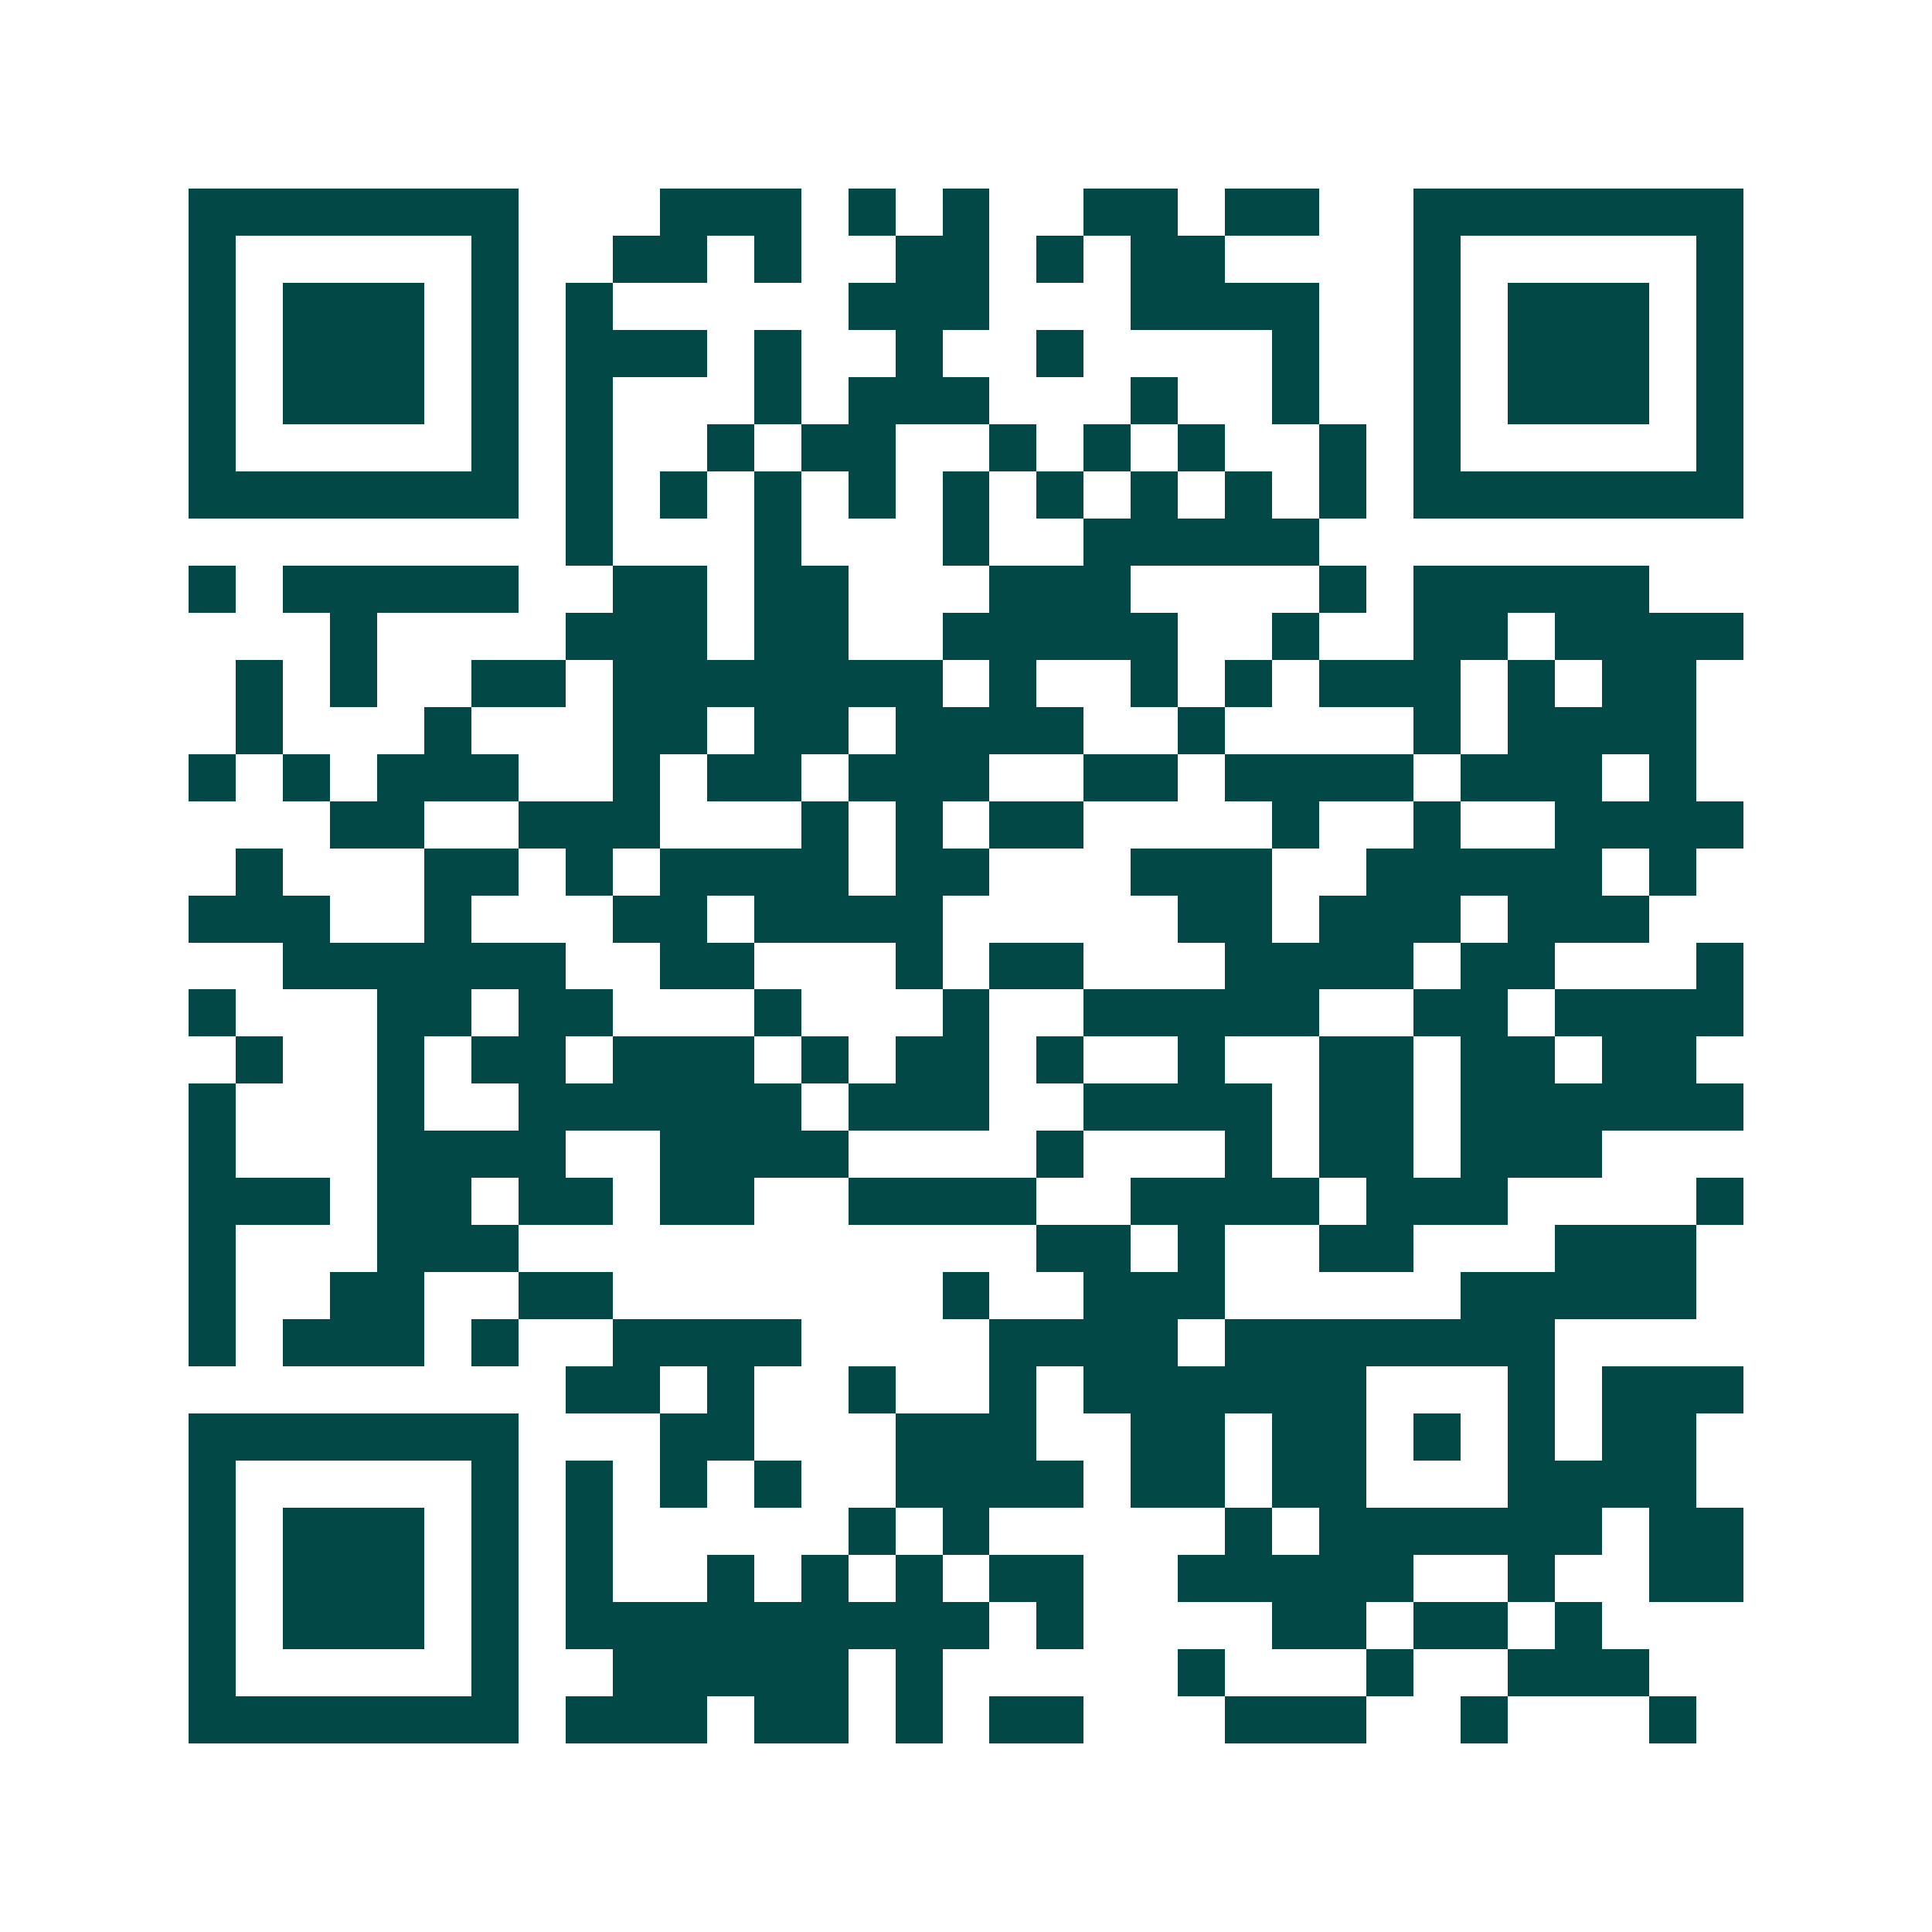 <svg xmlns="http://www.w3.org/2000/svg" width="200" height="200" viewBox="0 0 41 41" shape-rendering="crispEdges"><path fill="#ffffff" d="M0 0h41v41H0z"/><path stroke="#014847" d="M4 4.5h7m3 0h3m1 0h1m1 0h1m2 0h2m1 0h2m2 0h7M4 5.5h1m5 0h1m2 0h2m1 0h1m2 0h2m1 0h1m1 0h2m4 0h1m5 0h1M4 6.5h1m1 0h3m1 0h1m1 0h1m5 0h3m3 0h4m2 0h1m1 0h3m1 0h1M4 7.5h1m1 0h3m1 0h1m1 0h3m1 0h1m2 0h1m2 0h1m4 0h1m2 0h1m1 0h3m1 0h1M4 8.5h1m1 0h3m1 0h1m1 0h1m3 0h1m1 0h3m3 0h1m2 0h1m2 0h1m1 0h3m1 0h1M4 9.5h1m5 0h1m1 0h1m2 0h1m1 0h2m2 0h1m1 0h1m1 0h1m2 0h1m1 0h1m5 0h1M4 10.5h7m1 0h1m1 0h1m1 0h1m1 0h1m1 0h1m1 0h1m1 0h1m1 0h1m1 0h1m1 0h7M12 11.5h1m3 0h1m3 0h1m2 0h5M4 12.5h1m1 0h5m2 0h2m1 0h2m3 0h3m4 0h1m1 0h5M7 13.5h1m4 0h3m1 0h2m2 0h5m2 0h1m2 0h2m1 0h4M5 14.5h1m1 0h1m2 0h2m1 0h7m1 0h1m2 0h1m1 0h1m1 0h3m1 0h1m1 0h2M5 15.5h1m3 0h1m3 0h2m1 0h2m1 0h4m2 0h1m4 0h1m1 0h4M4 16.5h1m1 0h1m1 0h3m2 0h1m1 0h2m1 0h3m2 0h2m1 0h4m1 0h3m1 0h1M7 17.5h2m2 0h3m3 0h1m1 0h1m1 0h2m4 0h1m2 0h1m2 0h4M5 18.5h1m3 0h2m1 0h1m1 0h4m1 0h2m3 0h3m2 0h5m1 0h1M4 19.5h3m2 0h1m3 0h2m1 0h4m5 0h2m1 0h3m1 0h3M6 20.5h6m2 0h2m3 0h1m1 0h2m3 0h4m1 0h2m3 0h1M4 21.5h1m3 0h2m1 0h2m3 0h1m3 0h1m2 0h5m2 0h2m1 0h4M5 22.5h1m2 0h1m1 0h2m1 0h3m1 0h1m1 0h2m1 0h1m2 0h1m2 0h2m1 0h2m1 0h2M4 23.5h1m3 0h1m2 0h6m1 0h3m2 0h4m1 0h2m1 0h6M4 24.5h1m3 0h4m2 0h4m4 0h1m3 0h1m1 0h2m1 0h3M4 25.5h3m1 0h2m1 0h2m1 0h2m2 0h4m2 0h4m1 0h3m4 0h1M4 26.5h1m3 0h3m11 0h2m1 0h1m2 0h2m3 0h3M4 27.5h1m2 0h2m2 0h2m7 0h1m2 0h3m5 0h5M4 28.5h1m1 0h3m1 0h1m2 0h4m4 0h4m1 0h7M12 29.5h2m1 0h1m2 0h1m2 0h1m1 0h6m3 0h1m1 0h3M4 30.5h7m3 0h2m3 0h3m2 0h2m1 0h2m1 0h1m1 0h1m1 0h2M4 31.5h1m5 0h1m1 0h1m1 0h1m1 0h1m2 0h4m1 0h2m1 0h2m3 0h4M4 32.5h1m1 0h3m1 0h1m1 0h1m5 0h1m1 0h1m5 0h1m1 0h6m1 0h2M4 33.5h1m1 0h3m1 0h1m1 0h1m2 0h1m1 0h1m1 0h1m1 0h2m2 0h5m2 0h1m2 0h2M4 34.5h1m1 0h3m1 0h1m1 0h9m1 0h1m4 0h2m1 0h2m1 0h1M4 35.5h1m5 0h1m2 0h5m1 0h1m5 0h1m3 0h1m2 0h3M4 36.5h7m1 0h3m1 0h2m1 0h1m1 0h2m3 0h3m2 0h1m3 0h1"/></svg>
